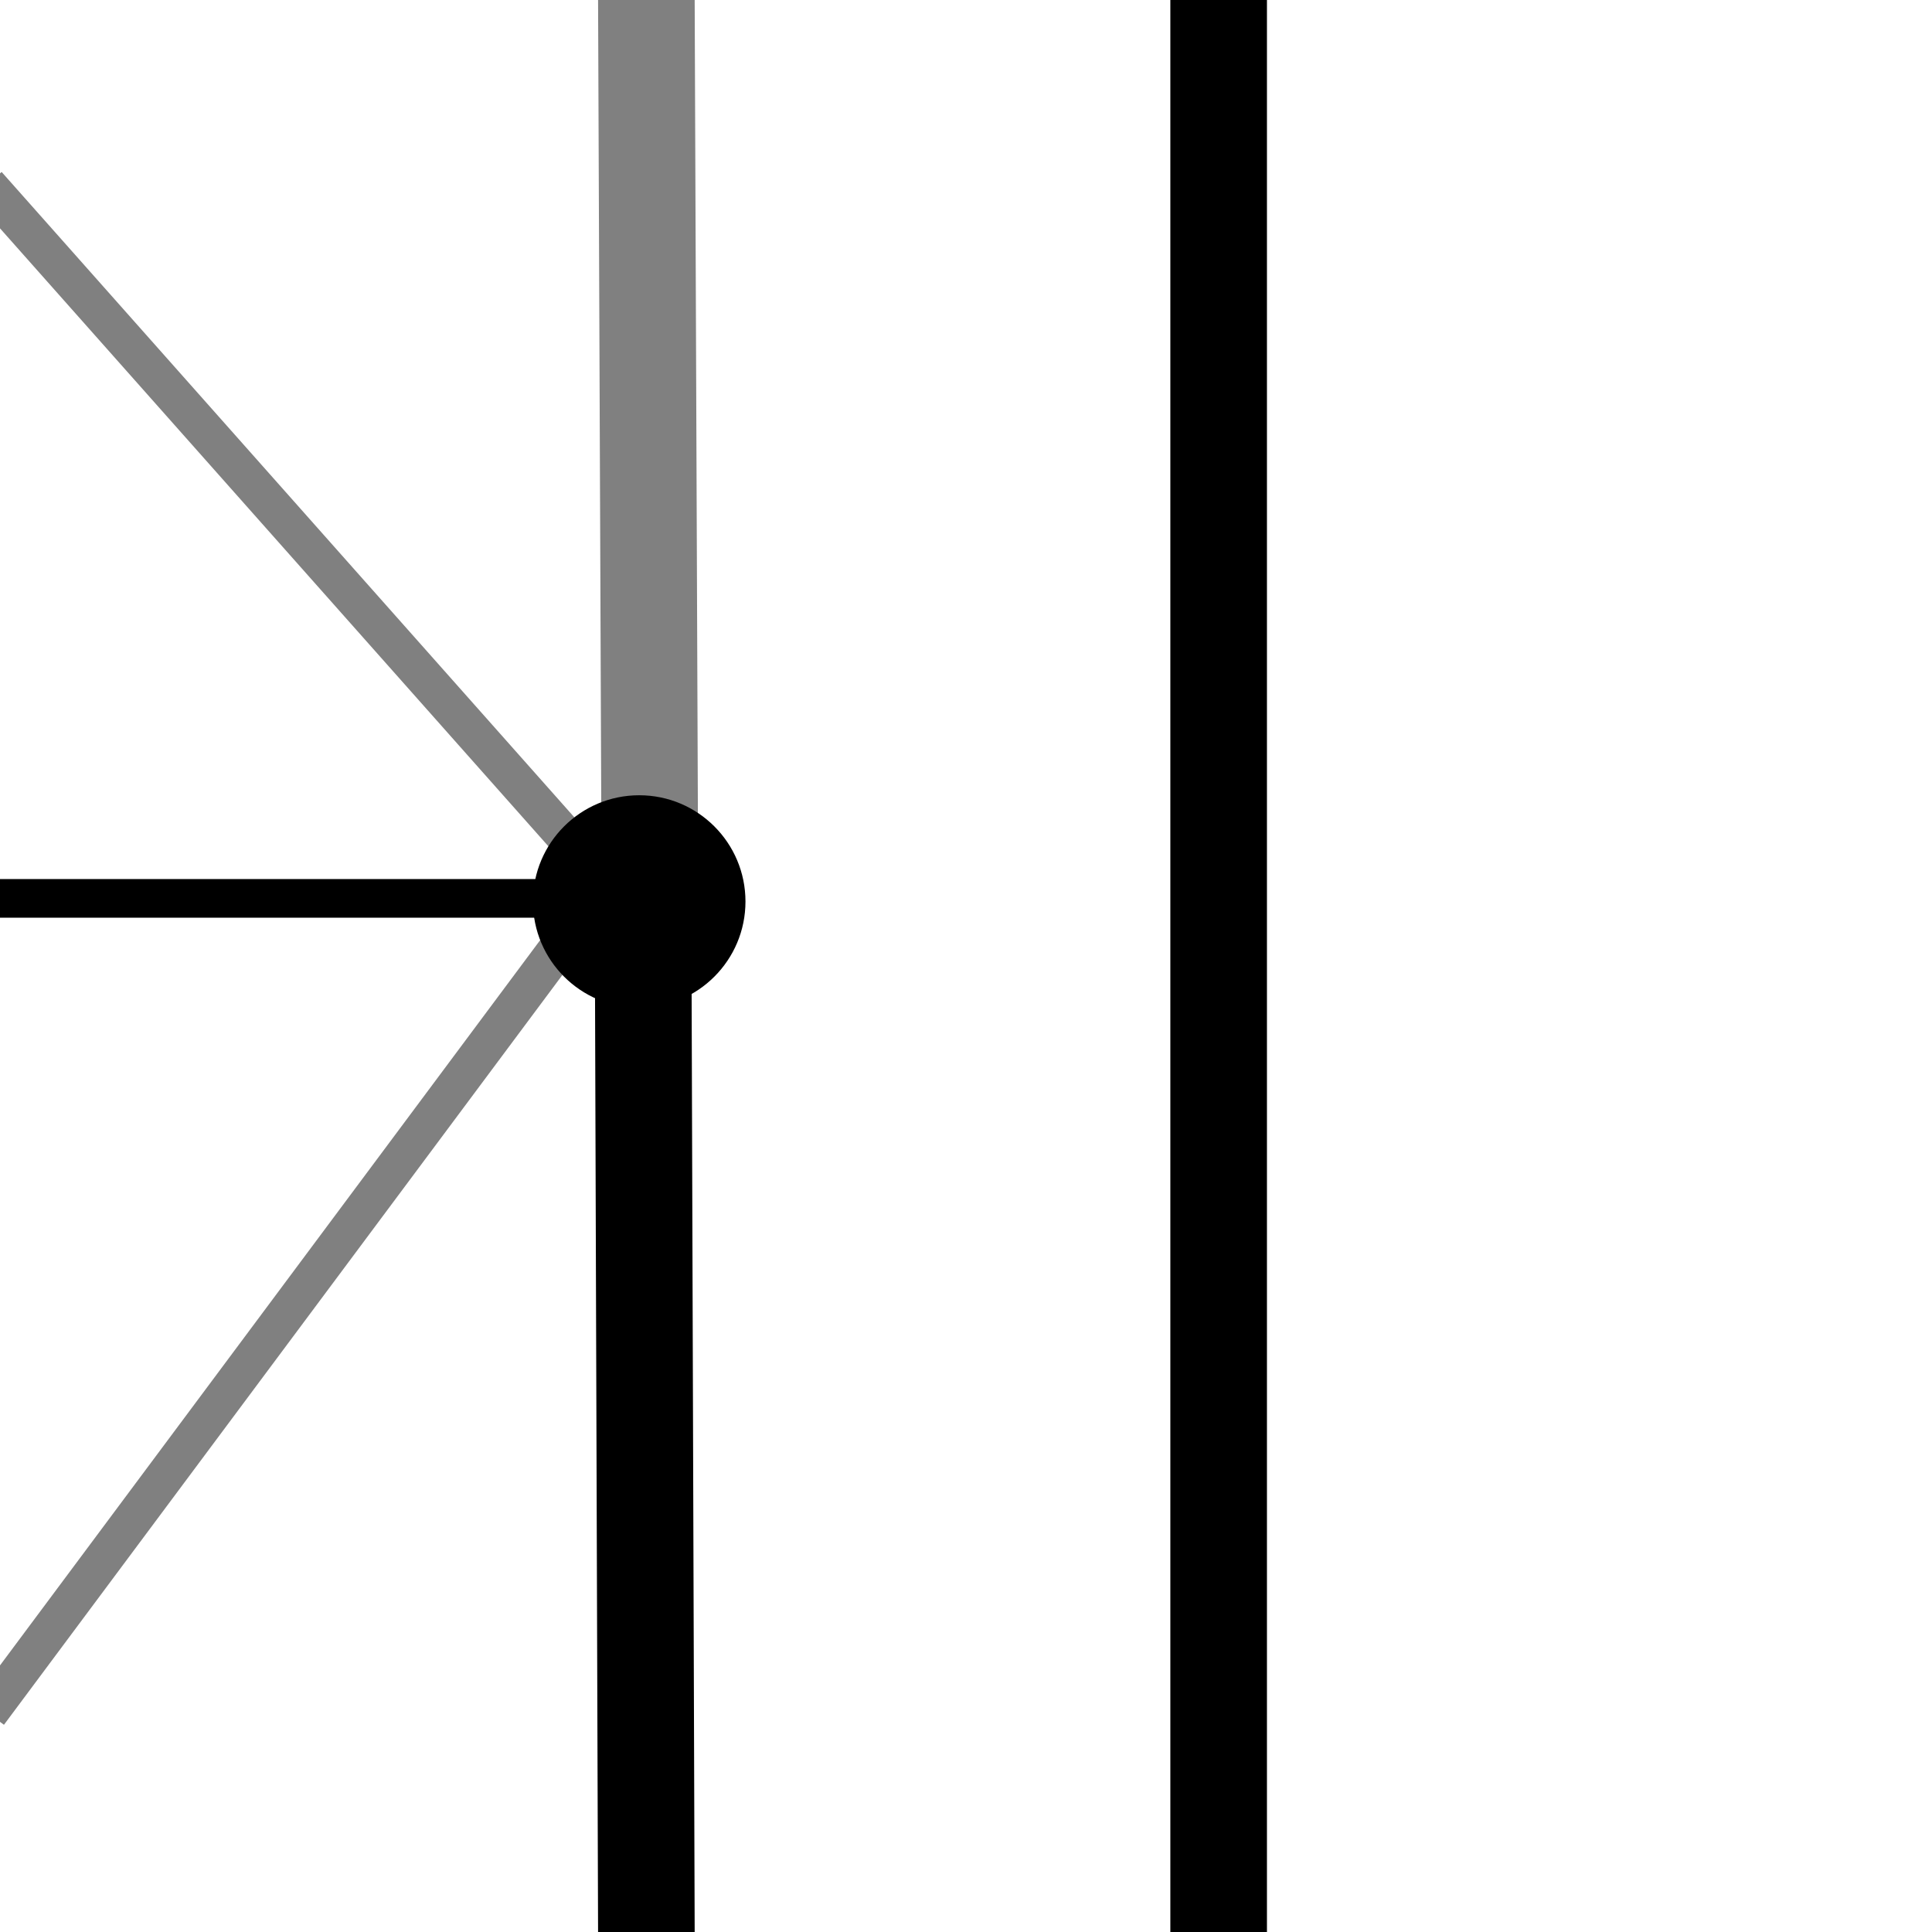 <?xml version="1.0" standalone="no"?>
<!DOCTYPE svg PUBLIC "-//W3C//DTD SVG 20010904//EN" "http://www.w3.org/TR/2001/REC-SVG-20010904/DTD/svg10.dtd">
<!-- Created using Krita: https://krita.org -->
<svg xmlns="http://www.w3.org/2000/svg" 
    xmlns:xlink="http://www.w3.org/1999/xlink"
    xmlns:krita="http://krita.org/namespaces/svg/krita"
    xmlns:sodipodi="http://sodipodi.sourceforge.net/DTD/sodipodi-0.dtd"
    width="48pt"
    height="48pt"
    viewBox="0 0 48 48">
<defs/>
<path id="shape01" transform="matrix(2 0 0 2 30.277 0.245)" fill="none" stroke="#000000" stroke-width="1.2" stroke-linecap="square" stroke-linejoin="miter" stroke-miterlimit="2" d="M0 24L0 0" sodipodi:nodetypes="cc"/><path id="shape2" transform="matrix(-2 0 0 2 16.059 22.147)" fill="none" stroke="#000000" stroke-width="1.2" stroke-linecap="square" stroke-linejoin="miter" stroke-miterlimit="2" d="M0.042 0L0 12.927" sodipodi:nodetypes="cc"/><path id="shape3" transform="matrix(-2 0 0 2 16.143 -4.19650243727749e-05)" fill="none" stroke="#808080" stroke-width="1.2" stroke-linecap="square" stroke-linejoin="miter" stroke-miterlimit="2" d="M0 10.649L0.042 0" sodipodi:nodetypes="cc"/><path id="shape4" transform="matrix(-2 0 0 2 15.016 22.32)" fill="none" stroke="#000000" stroke-width="0.48" stroke-linecap="square" stroke-linejoin="miter" stroke-miterlimit="2" d="M0 0L7.508 0" sodipodi:nodetypes="cc"/><path id="shape5" transform="matrix(-2 0 0 2 14.776 4.95)" fill="none" stroke="#808080" stroke-width="0.48" stroke-linecap="square" stroke-linejoin="miter" stroke-miterlimit="2" d="M0 8.325L7.388 0" sodipodi:nodetypes="cc"/><path id="shape6" transform="matrix(-2 0 0 2 14.836 22.26)" fill="none" stroke="#808080" stroke-width="0.48" stroke-linecap="square" stroke-linejoin="miter" stroke-miterlimit="2" d="M0 0L7.418 9.96" sodipodi:nodetypes="cc"/><circle id="shape7" transform="matrix(-2 0 0 2 18.521 19.758)" r="1.32" cx="1.32" cy="1.32" fill="#000000" fill-rule="evenodd" stroke-opacity="0" stroke="#000000" stroke-width="0" stroke-linecap="square" stroke-linejoin="bevel"/>
</svg>
